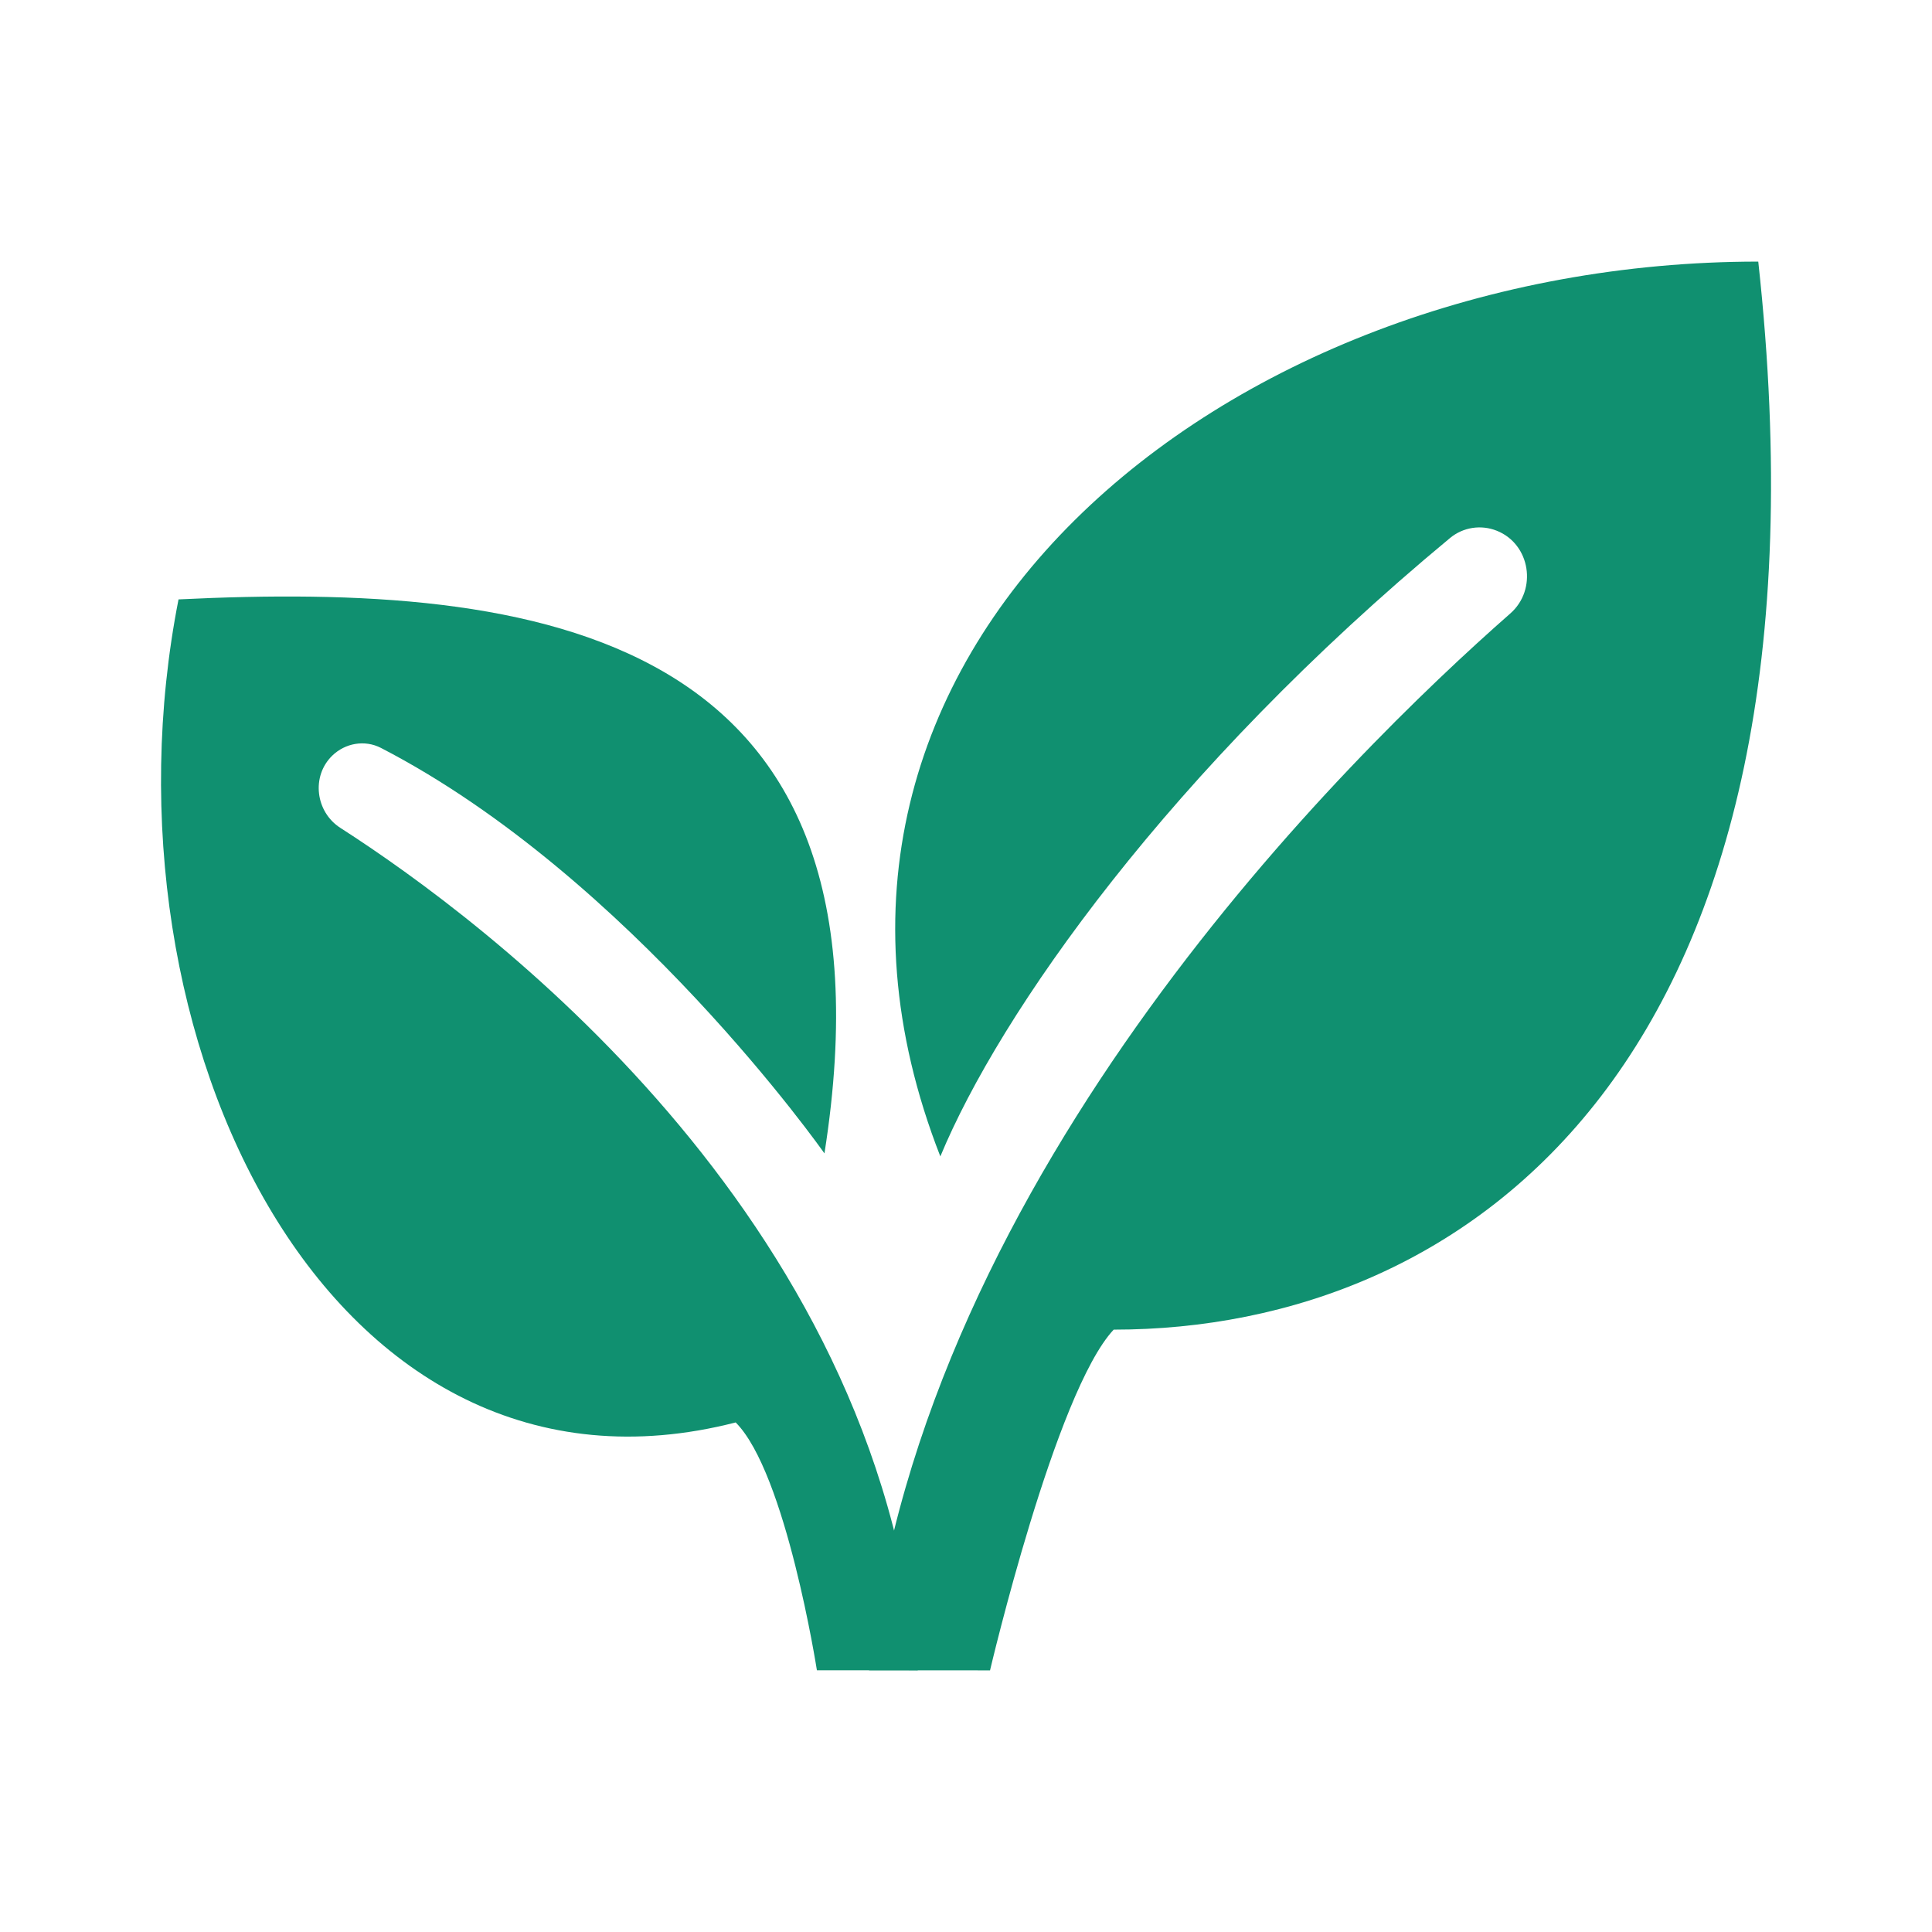 <svg width="64" height="64" viewBox="0 0 64 64" fill="none" xmlns="http://www.w3.org/2000/svg">
<g id="Plant Care">
<g id="Vector">
<path d="M27.311 38.208C27.311 38.208 20.887 29.05 12.62 24.776C12.085 24.5 11.437 24.613 11.005 25.033C10.305 25.715 10.451 26.895 11.274 27.424C15.995 30.455 29.114 40.179 30.4 55.331L27.061 55.33C27.061 55.33 26.039 48.788 24.37 47.12C10.952 50.57 3.064 34.344 5.914 19.856C17.701 19.279 30.05 20.828 27.311 38.208Z" fill="#109070"/>
<path d="M31.15 38.308C33.117 33.566 38.747 25.521 48.035 17.822C48.468 17.463 49.063 17.373 49.585 17.582C50.697 18.027 50.931 19.532 50.031 20.322C44.663 25.036 30.583 38.84 28.788 55.33L32.796 55.333C32.796 55.333 34.96 46.112 36.892 44.046C48.575 44.046 61.146 35.218 58.245 8.666C40.503 8.666 24.627 21.633 31.15 38.308Z" fill="#109070"/>
</g>
</g>
</svg>
